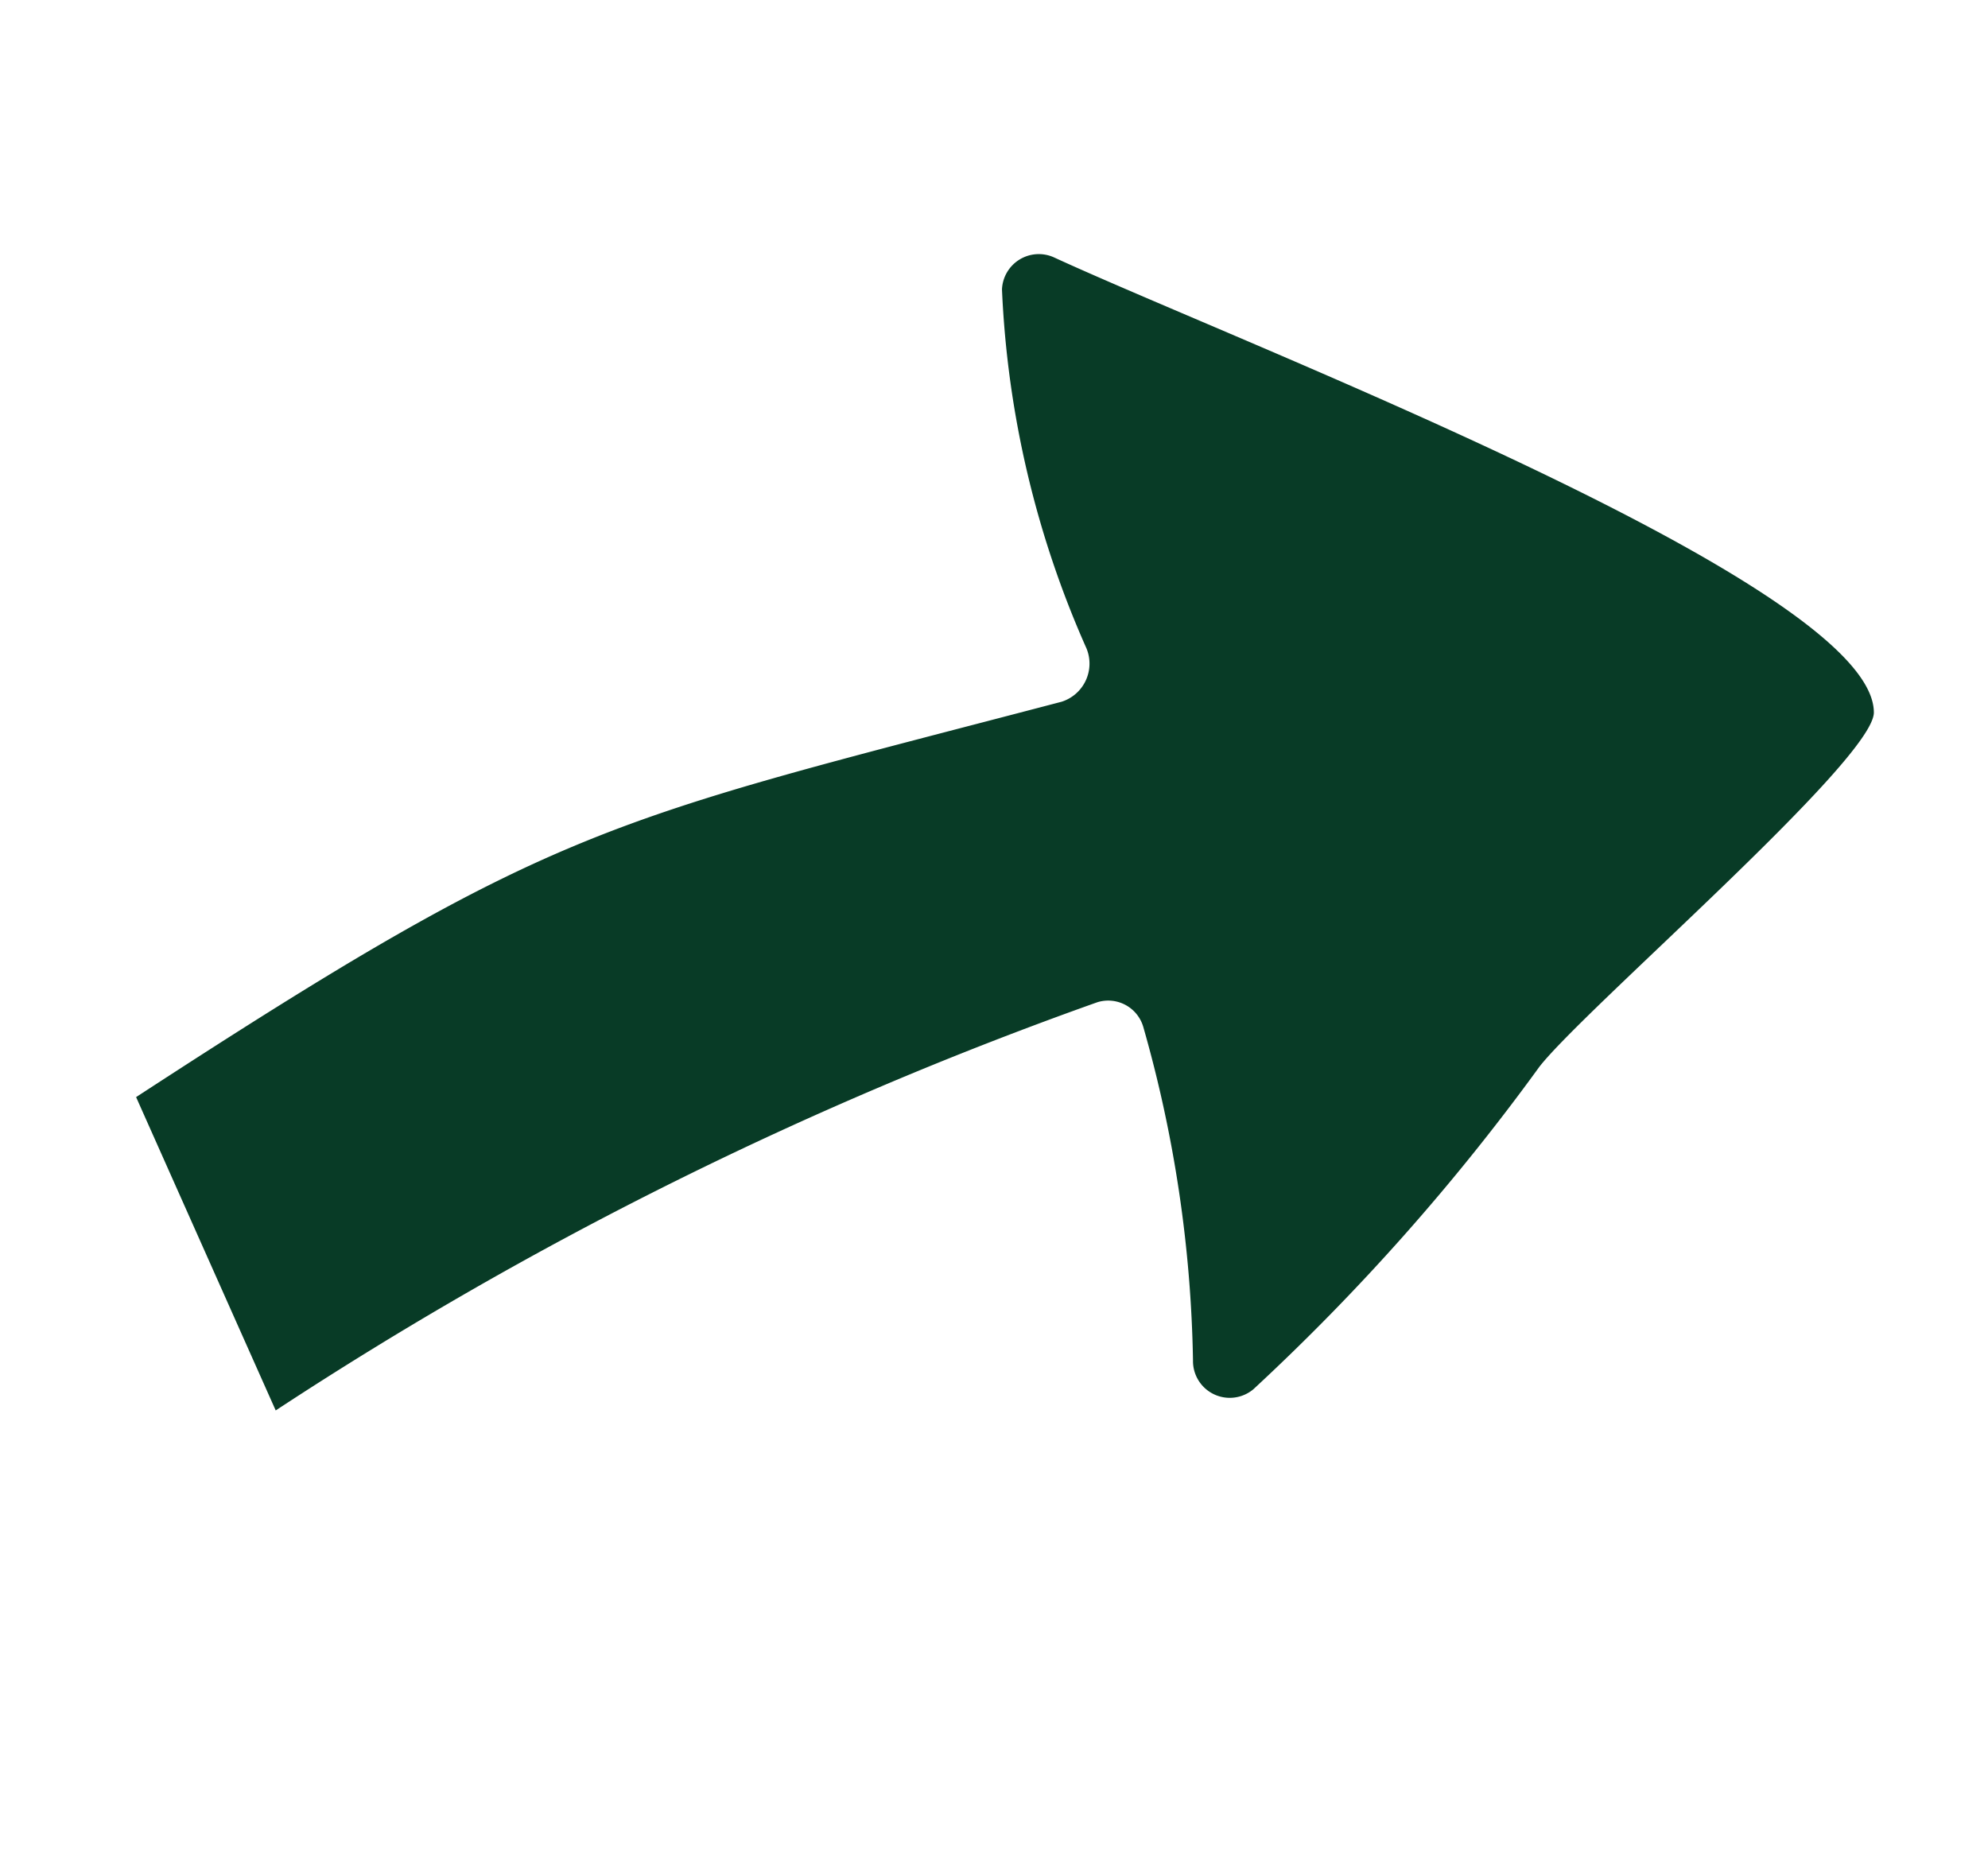 <svg xmlns="http://www.w3.org/2000/svg" width="26.55" height="25" viewBox="0 0 26.55 25">
  <g id="Arrow_2B" data-name="Arrow 2B" transform="translate(0.007)">
    <g id="Group_4260" data-name="Group 4260" transform="translate(0 0)">
      <path id="Path_14924" data-name="Path 14924" d="M12.267,1.108c-.579,6.7-.945,7.172-3.452,12.987a.534.534,0,0,0,.355.7,13.186,13.186,0,0,1,4.472,2.063.492.492,0,0,1-.083.807C11.065,18.95,3.366,23.6,2.022,22.551c-.5-.394-.737-5.482-.976-6.432A29.363,29.363,0,0,1,.006,10.461a.491.491,0,0,1,.8-.4,17.2,17.2,0,0,0,3.921,2.221A.488.488,0,0,0,5.36,12,51.2,51.2,0,0,0,7.823,0" transform="matrix(-0.616, -0.788, 0.788, -0.616, 8.494, 25)" fill="#083b26"/>
    </g>
  </g>
</svg>
